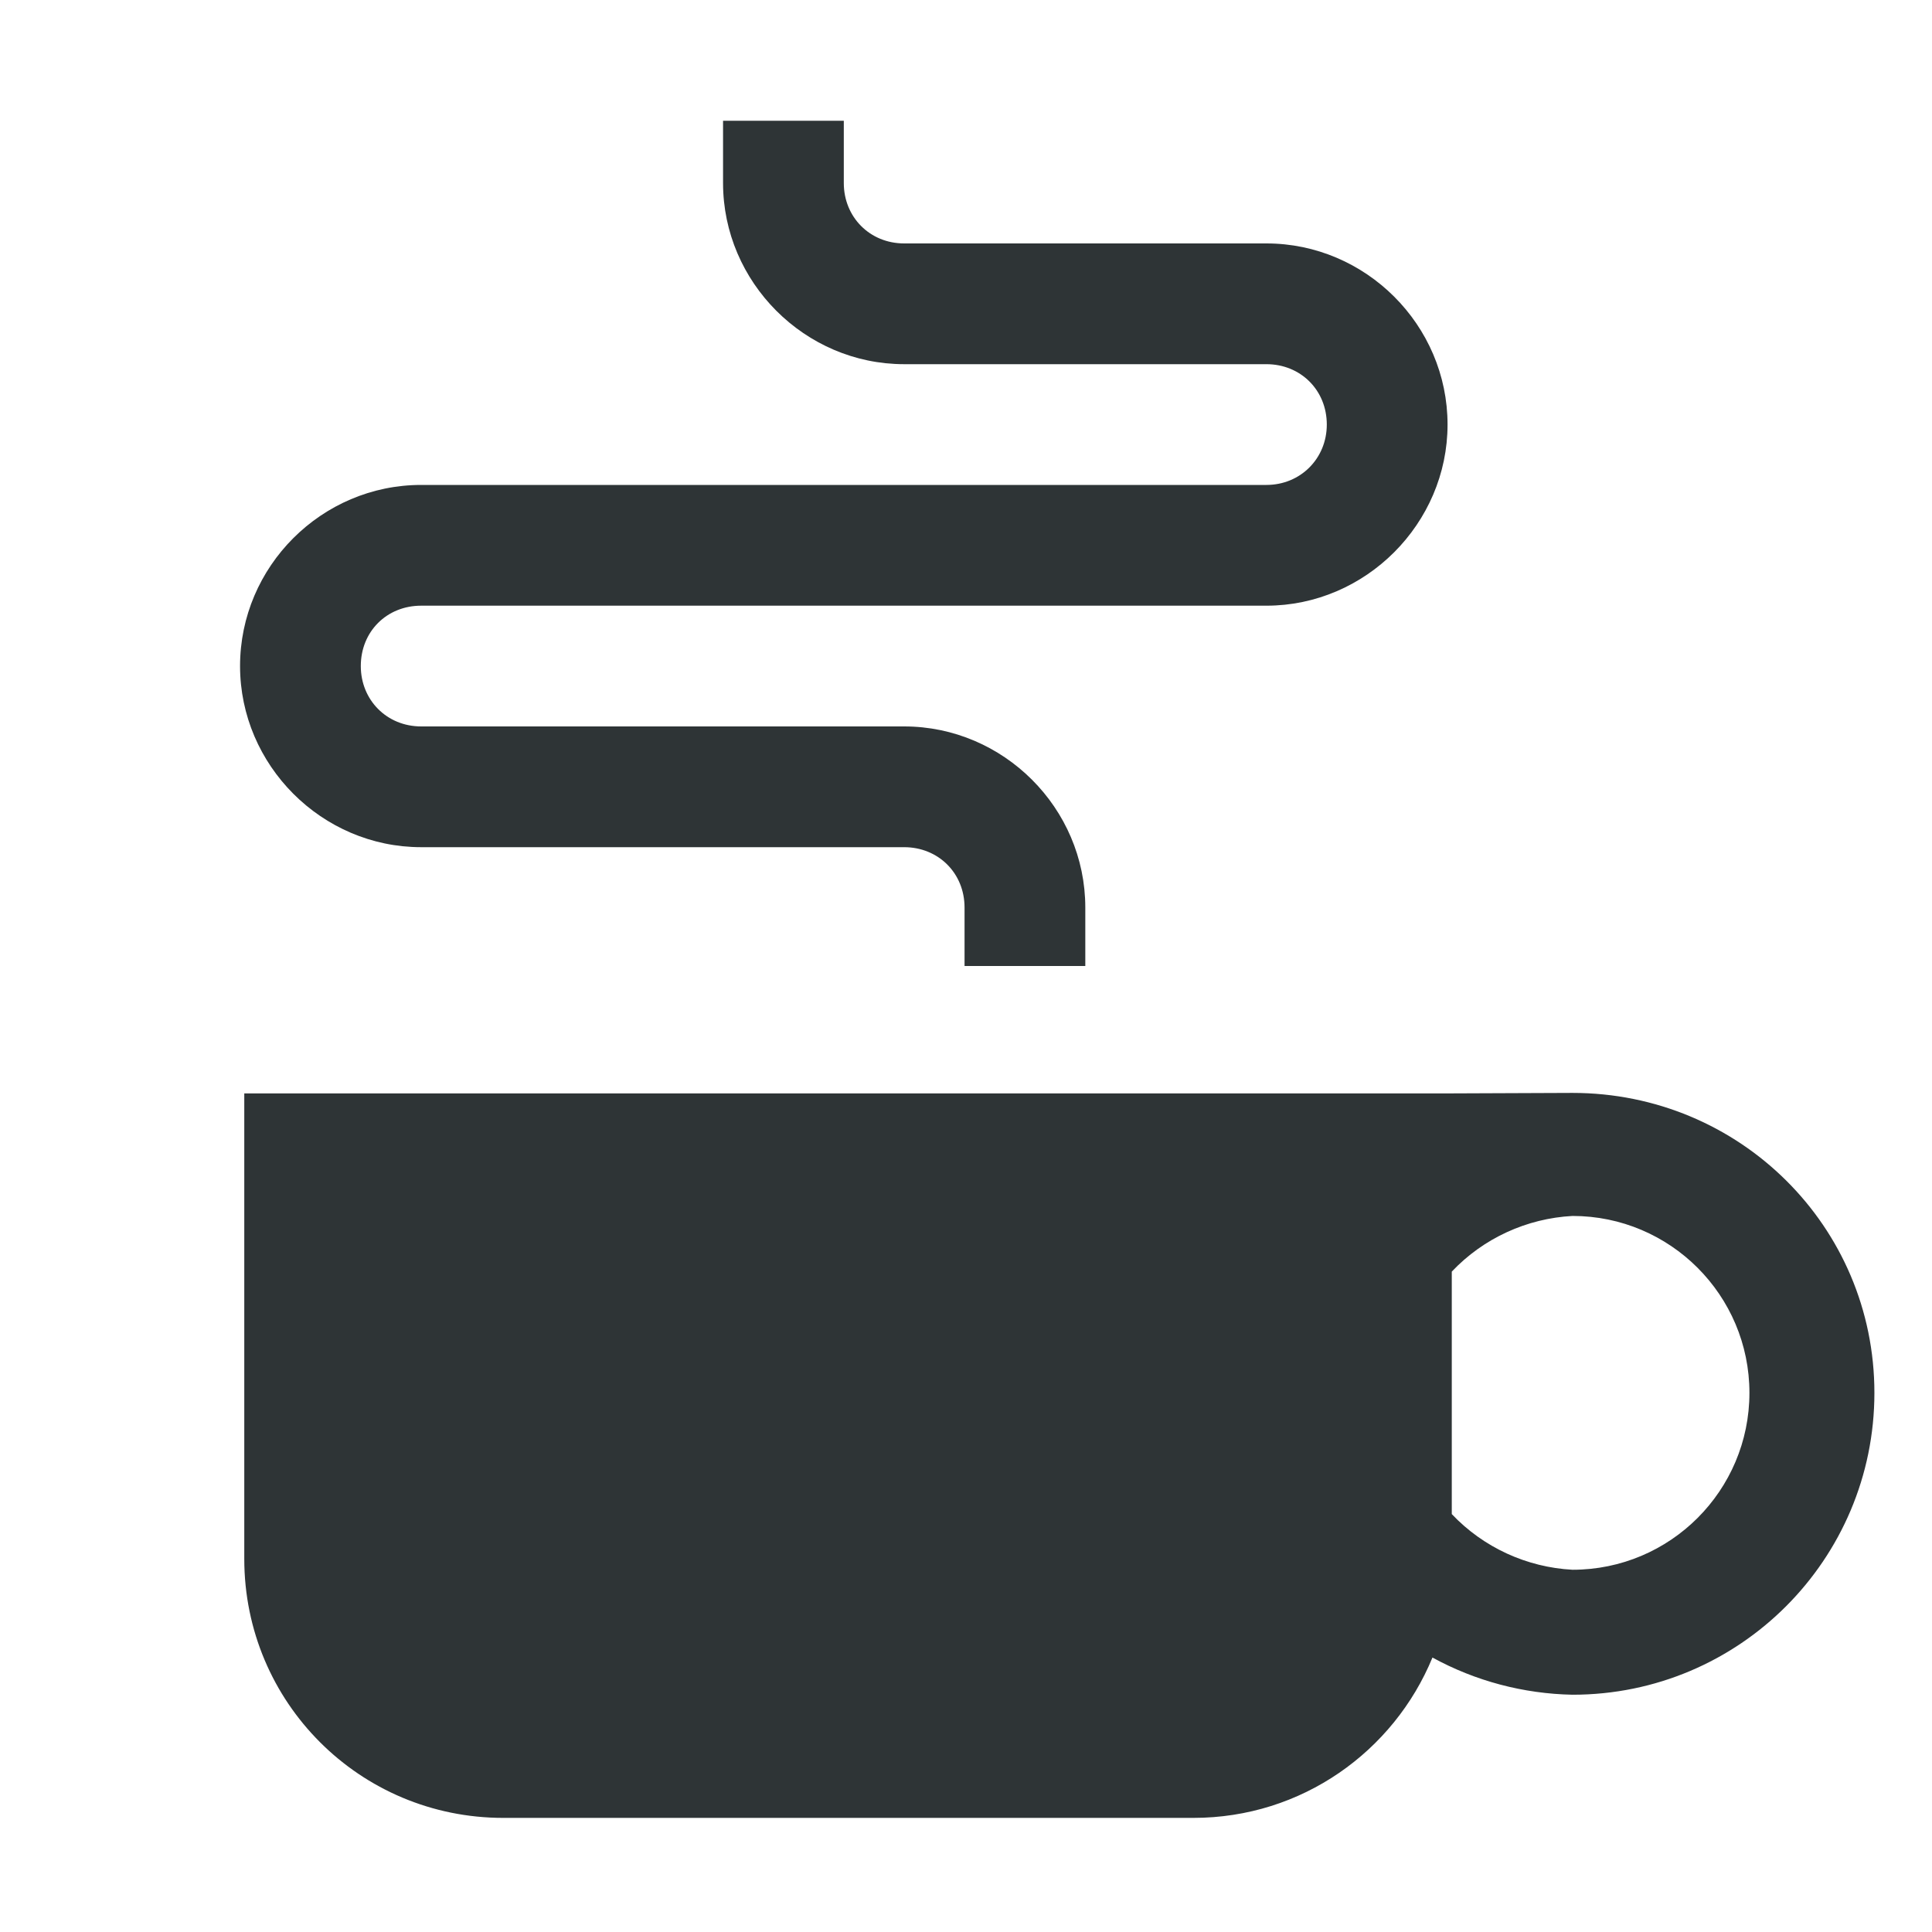 <?xml version="1.0" encoding="UTF-8"?>
<svg xmlns="http://www.w3.org/2000/svg" xmlns:xlink="http://www.w3.org/1999/xlink" width="16px" height="16px" viewBox="0 0 16 16" version="1.1">
<g id="surface130310">
<path style=" stroke:none;fill-rule:nonzero;fill:rgb(18.039%,20.392%,21.176%);fill-opacity:1;" d="M 13.023 9.051 L 12.023 9.055 L 2.023 9.055 L 2.023 12.91 C 2.023 14.098 2.98 15.055 4.168 15.055 L 9.883 15.055 C 10.781 15.055 11.543 14.504 11.863 13.727 C 12.219 13.922 12.617 14.027 13.023 14.035 C 14.406 14.035 15.523 12.914 15.523 11.535 C 15.523 10.156 14.406 9.051 13.023 9.051 Z M 13.023 10.07 C 13.832 10.07 14.488 10.727 14.488 11.535 C 14.488 12.344 13.832 13 13.023 13 C 12.645 12.98 12.285 12.816 12.023 12.539 L 12.023 10.531 C 12.285 10.254 12.645 10.09 13.023 10.07 Z M 13.023 10.07 "/>
<path style=" stroke:none;fill-rule:nonzero;fill:rgb(18.039%,20.392%,21.176%);fill-opacity:1;" d="M 5.988 1 L 5.988 1.516 C 5.988 2.336 6.664 3.016 7.488 3.016 L 10.488 3.016 C 10.77 3.016 10.988 3.23 10.988 3.516 C 10.988 3.797 10.77 4.016 10.488 4.016 L 3.488 4.016 C 2.664 4.016 1.988 4.691 1.988 5.516 C 1.988 6.336 2.664 7.016 3.488 7.016 L 7.488 7.016 C 7.77 7.016 7.988 7.23 7.988 7.516 L 7.988 8 L 8.988 8 L 8.988 7.516 C 8.988 6.691 8.309 6.016 7.488 6.016 L 3.488 6.016 C 3.203 6.016 2.988 5.797 2.988 5.516 C 2.988 5.23 3.203 5.016 3.488 5.016 L 10.488 5.016 C 11.309 5.016 11.988 4.336 11.988 3.516 C 11.988 2.691 11.309 2.016 10.488 2.016 L 7.488 2.016 C 7.203 2.016 6.988 1.797 6.988 1.516 L 6.988 1 Z M 5.988 1 "/>
</g>
</svg>
